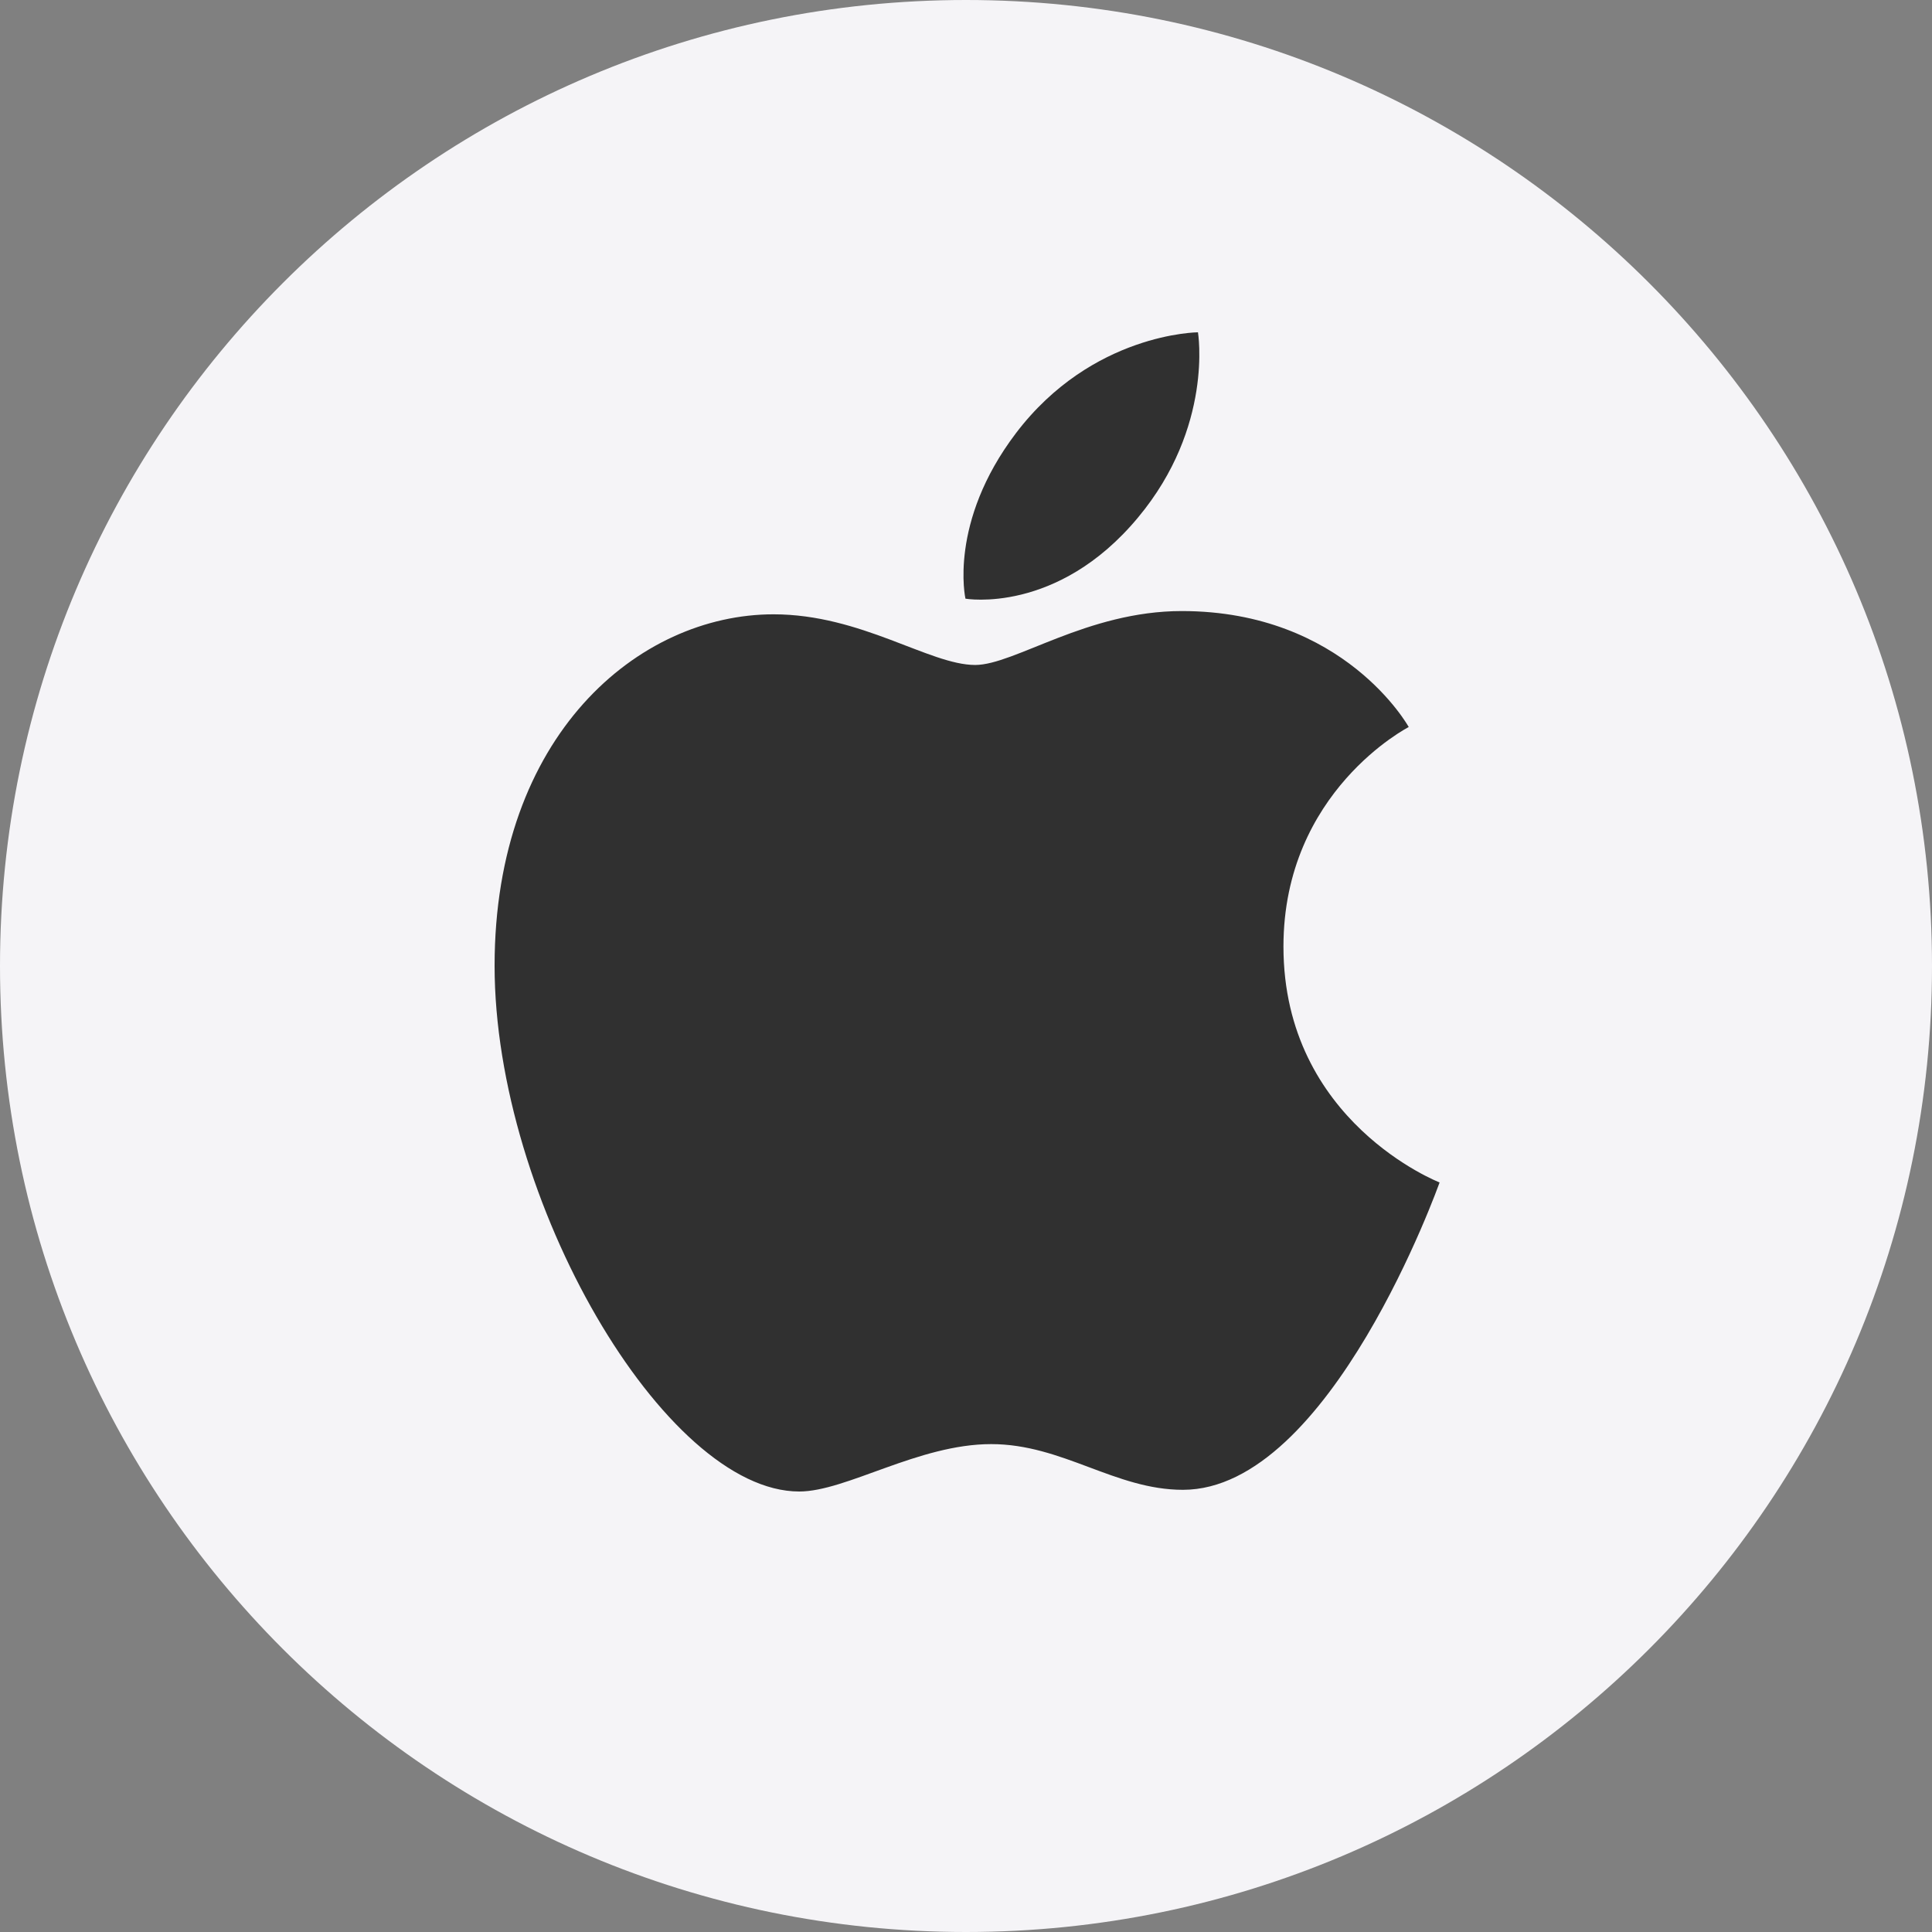 <svg width="32" height="32" viewBox="0 0 32 32" fill="none" xmlns="http://www.w3.org/2000/svg">
<rect x="0" y="0" width="32" height="32" fill="#808080" stroke="none"/>
<path d="M32 16C32 7.163 24.837 1.2811e-06 16 5.08584e-07C7.163 -2.63932e-07 4.07863e-06 7.163 3.30611e-06 16C2.5336e-06 24.837 7.163 32 16 32C24.837 32 32 24.837 32 16Z" fill="#F5F4F7"/>
<path fill-rule="evenodd" clip-rule="evenodd" d="M16.827 7.175C18.089 5.513 19.842 5.504 19.842 5.504C19.842 5.504 20.104 7.068 18.849 8.572C17.511 10.181 15.991 9.916 15.991 9.916C15.991 9.916 15.704 8.655 16.827 7.175Z" fill="#303030"/>
<path fill-rule="evenodd" clip-rule="evenodd" d="M16.152 11.014C16.802 11.014 18.006 10.121 19.574 10.121C22.273 10.121 23.333 12.042 23.333 12.042C23.333 12.042 21.258 13.104 21.258 15.678C21.258 18.583 23.844 19.585 23.844 19.585C23.844 19.585 22.037 24.676 19.593 24.676C18.47 24.676 17.599 23.919 16.417 23.919C15.212 23.919 14.017 24.704 13.238 24.704C11.008 24.704 8.192 19.876 8.192 15.996C8.192 12.177 10.576 10.175 12.812 10.175C14.266 10.175 15.395 11.014 16.152 11.014Z" fill="#303030"/>
</svg>

